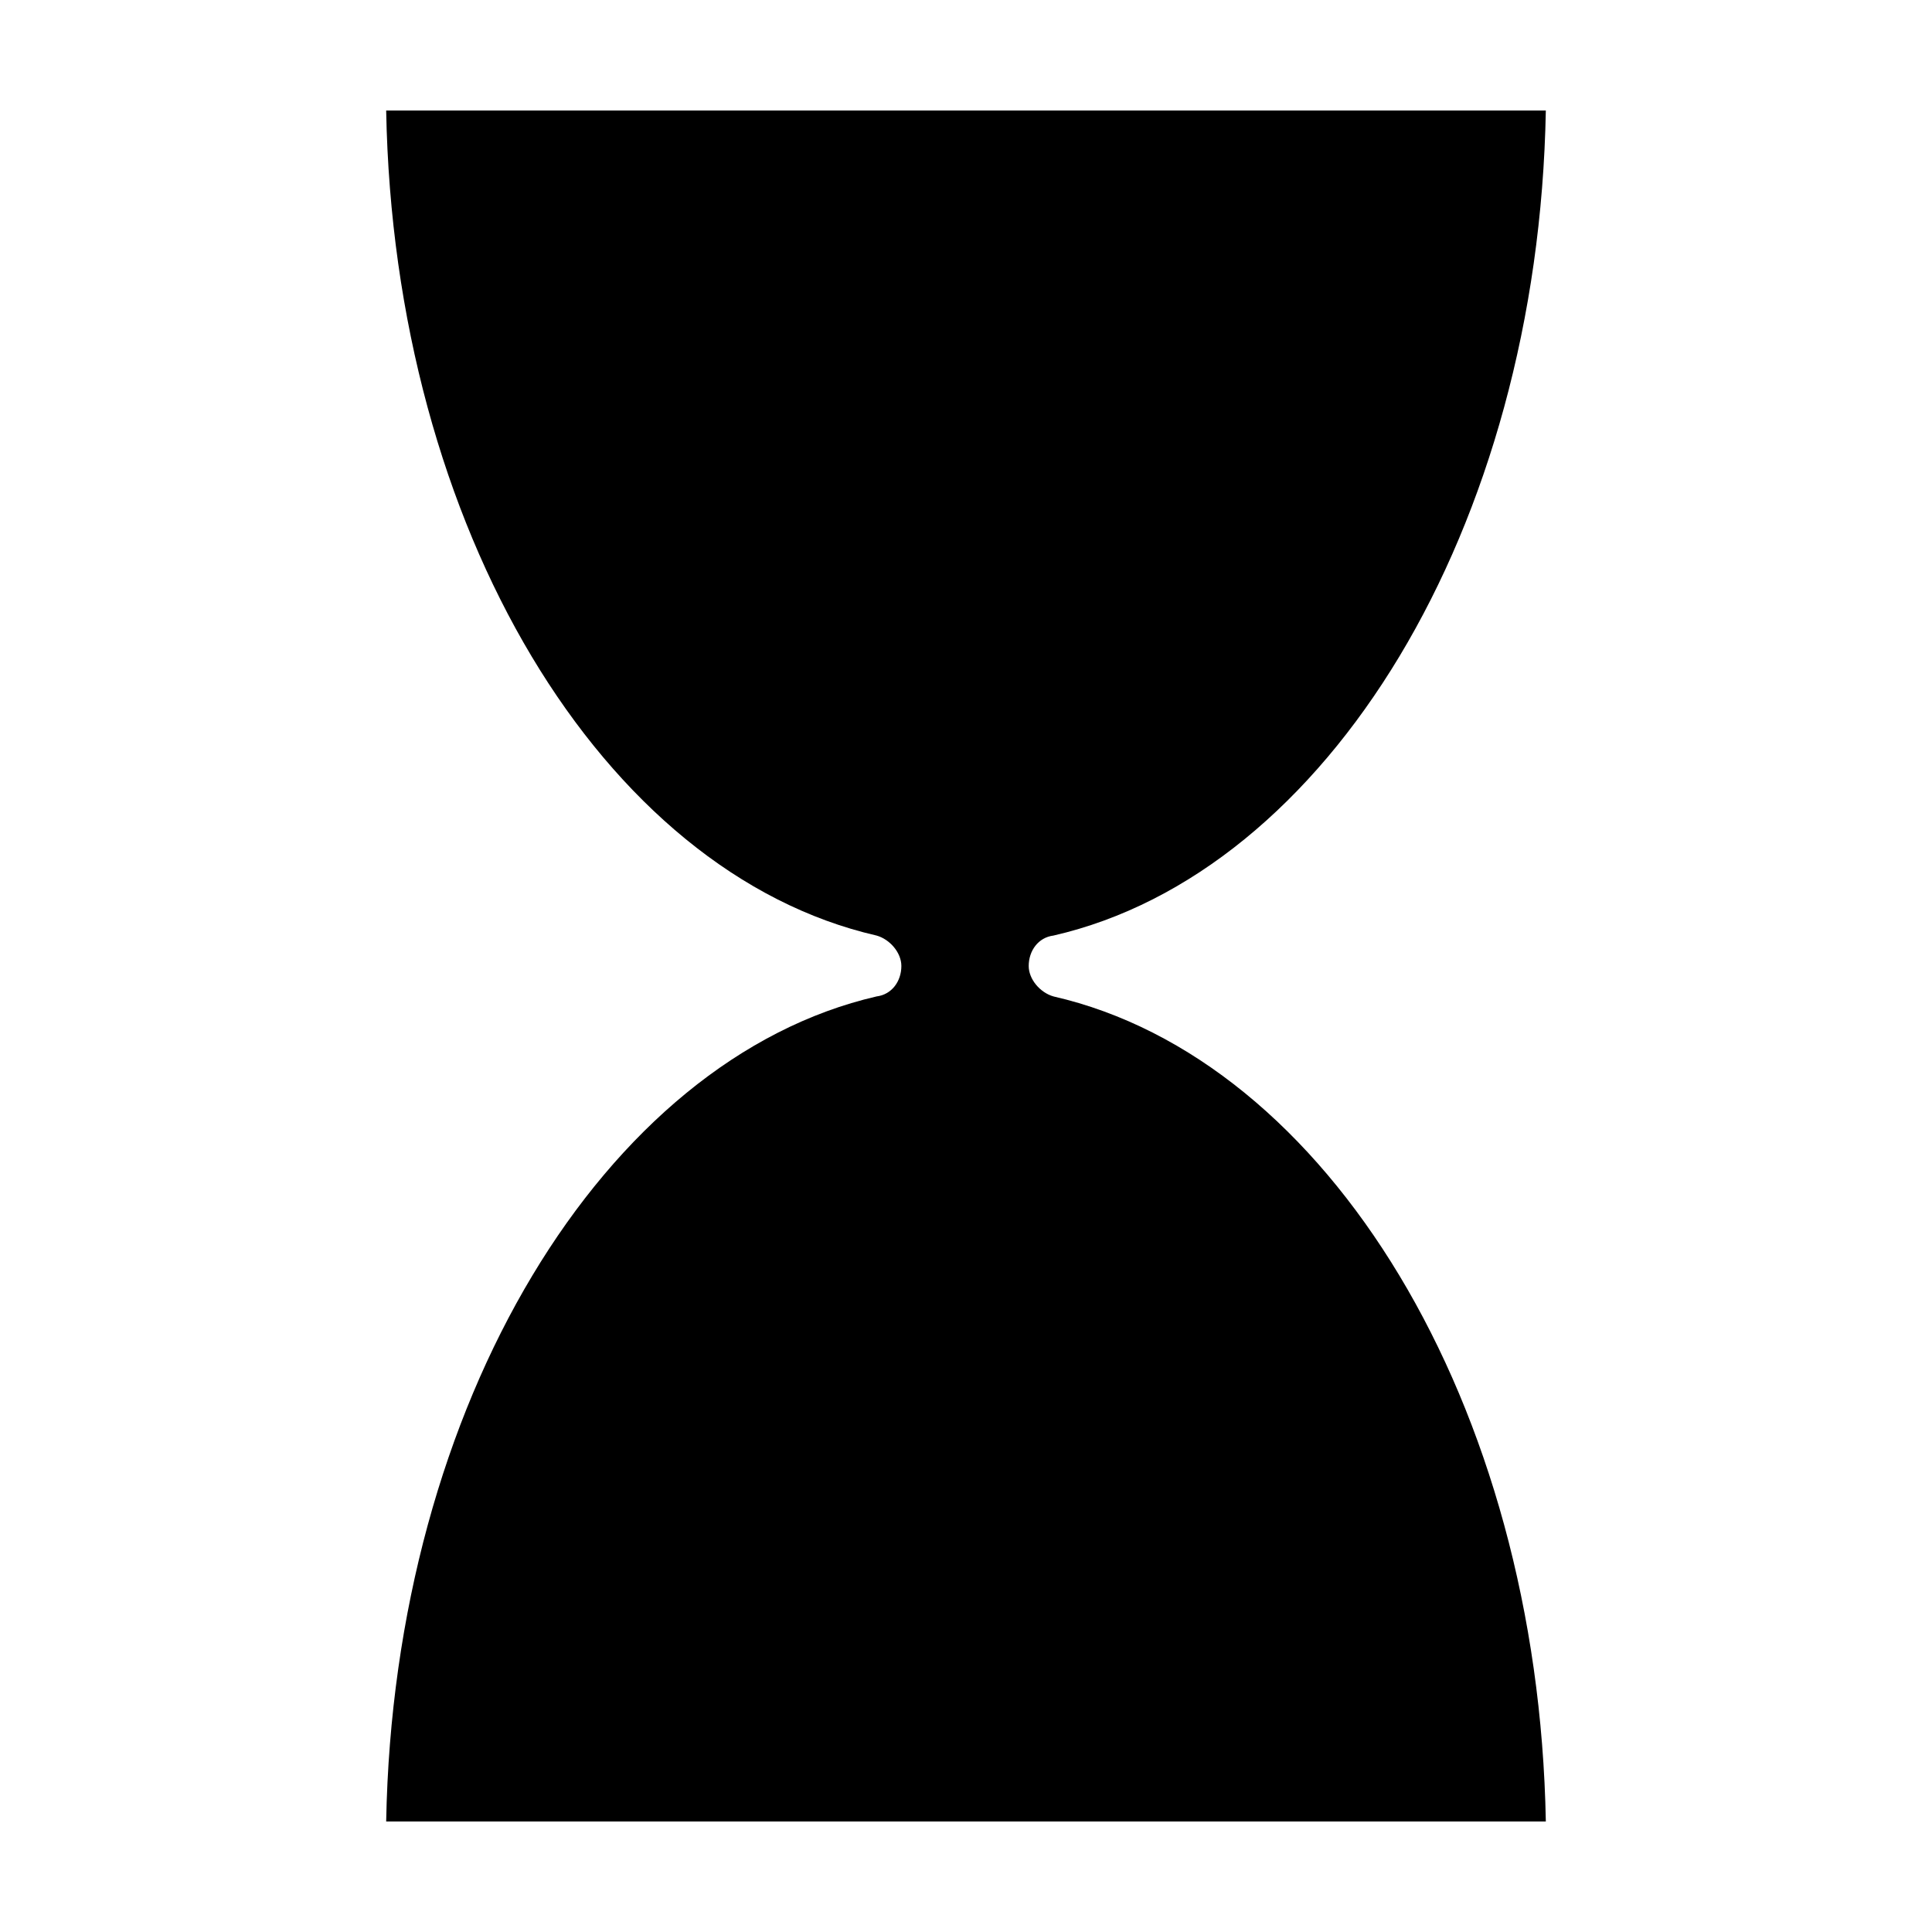 <?xml version="1.0" encoding="UTF-8"?>
<!-- Uploaded to: SVG Repo, www.svgrepo.com, Generator: SVG Repo Mixer Tools -->
<svg fill="#000000" width="800px" height="800px" version="1.1" viewBox="144 144 512 512" xmlns="http://www.w3.org/2000/svg">
 <path d="m246.34 626.71h307.32c-2.016-110.84-57.938-202.03-130.49-218.65-3.527-1.008-6.551-4.535-6.551-8.062 0-4.031 2.519-7.559 6.551-8.062 72.551-16.621 128.47-107.81 130.49-218.65h-307.32c2.016 110.84 57.434 202.03 129.98 218.65 3.527 1.008 6.551 4.535 6.551 8.062 0 4.031-2.519 7.559-6.551 8.062-72.047 16.621-127.97 107.81-129.98 218.65z"/>
</svg>